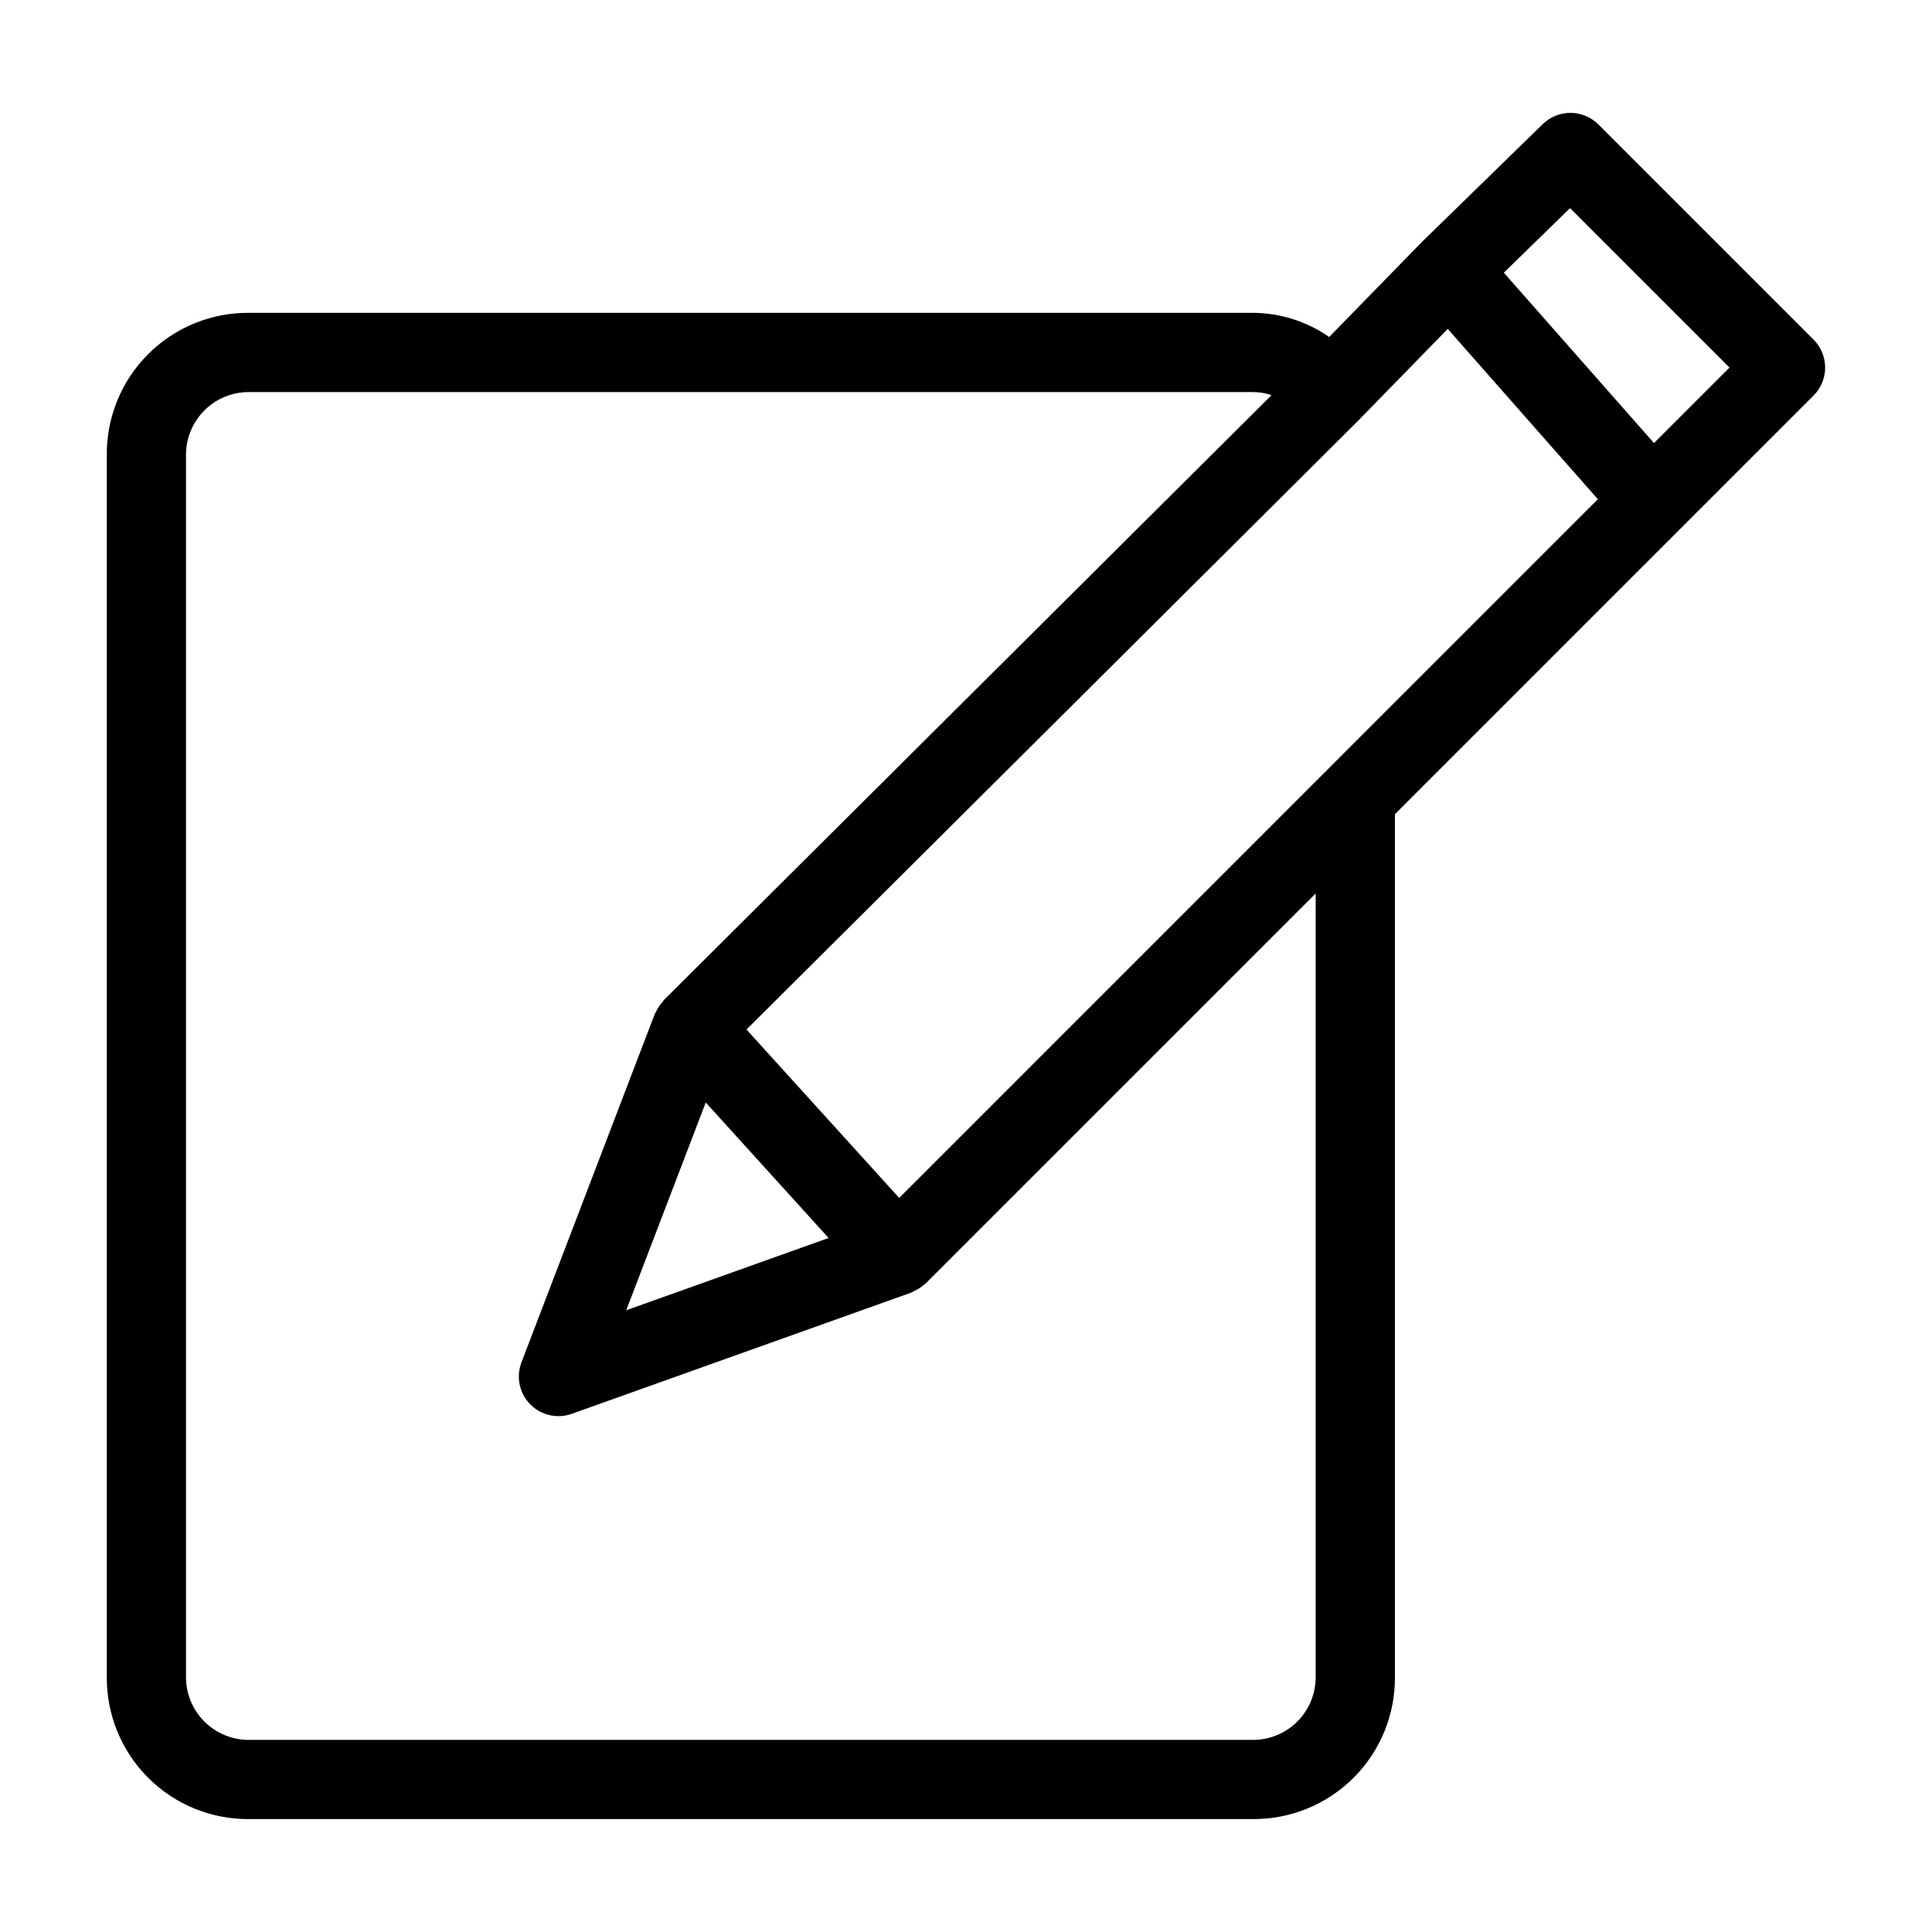 <?xml version="1.0" encoding="UTF-8"?>
<!-- Uploaded to: ICON Repo, www.iconrepo.com, Generator: ICON Repo Mixer Tools -->
<svg fill="#000000" width="800px" height="800px" version="1.1" viewBox="144 144 512 512" xmlns="http://www.w3.org/2000/svg">
 <path d="m624.61 234-57.012-57.012c-4.062-4.062-10.637-4.106-14.75-0.094l-32.113 31.312-0.078 0.113-0.105 0.074-24.297 24.91c-5.984-4.16-13.098-6.391-20.383-6.398h-265.77c-10.059-0.109-19.734 3.84-26.848 10.953-7.113 7.113-11.059 16.789-10.949 26.848v323.57c-0.109 10.059 3.84 19.734 10.949 26.848 7.113 7.113 16.789 11.062 26.848 10.953h265.77c10.059 0.109 19.734-3.84 26.848-10.953 7.113-7.113 11.059-16.789 10.949-26.848v-228.5l110.94-110.94c1.969-1.965 3.074-4.637 3.074-7.418 0-2.785-1.105-5.453-3.074-7.422zm-293.58 202.17 32.559 35.91-53.629 19.156zm161.64-55.387v207.5c0.051 4.473-1.703 8.777-4.867 11.941-3.164 3.16-7.465 4.918-11.938 4.867h-265.77c-4.473 0.051-8.773-1.707-11.938-4.871-3.16-3.16-4.918-7.465-4.867-11.938v-323.57c-0.051-4.473 1.707-8.773 4.867-11.938 3.164-3.164 7.465-4.918 11.938-4.871h265.77c1.738-0.012 3.465 0.262 5.117 0.809l-161.06 160.31c-0.125 0.125-0.168 0.297-0.289 0.426-0.703 0.766-1.289 1.633-1.734 2.574-0.082 0.172-0.195 0.324-0.27 0.496l-0.105 0.191-35.332 92.332c-1.234 3.227-0.801 6.856 1.16 9.703 1.957 2.844 5.191 4.547 8.645 4.547 1.203 0.004 2.398-0.207 3.531-0.617l89.93-32.113c0.102-0.035 0.188-0.105 0.289-0.145 0.199-0.078 0.367-0.191 0.559-0.281 0.988-0.457 1.902-1.066 2.703-1.809 0.102-0.094 0.242-0.129 0.34-0.227zm-110.37 80.684-31.199-34.41-9.27-10.227 162.31-161.55 0.012-0.02 0.094-0.094 23.418-24.004 39.789 45.141zm200.03-200.04-39.801-45.16 17.547-17.105 42.262 42.258z"/>
</svg>